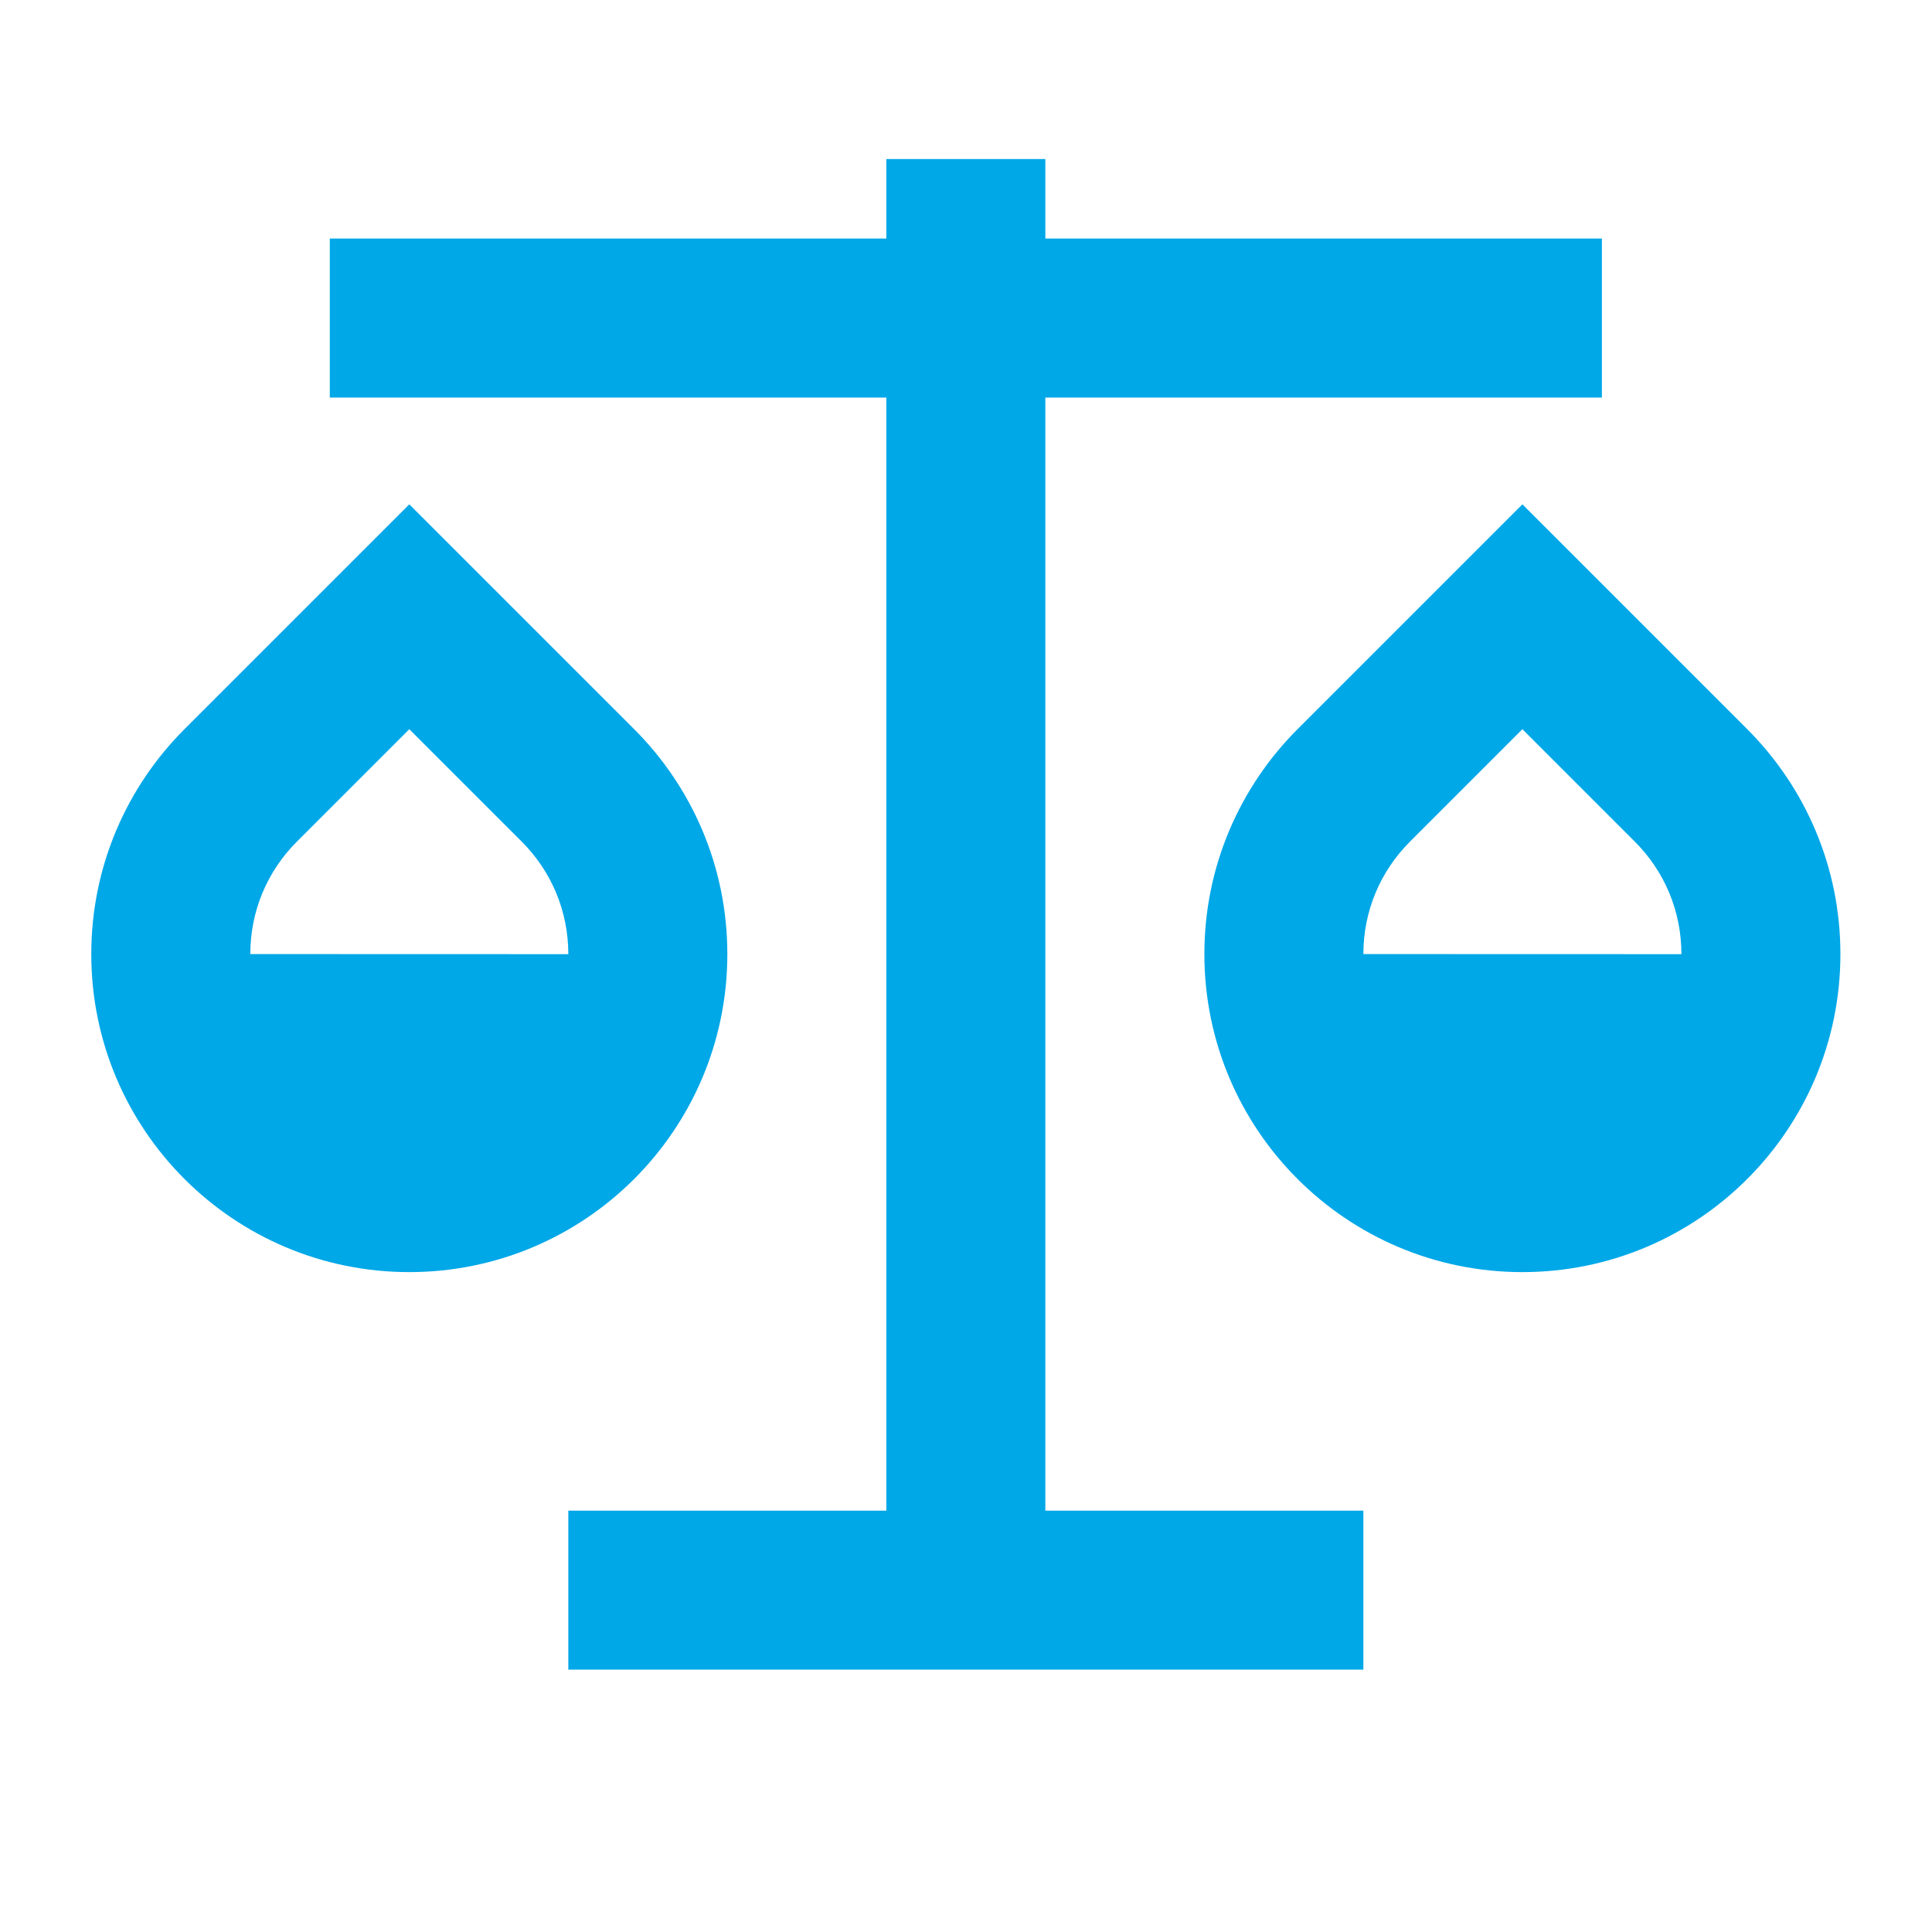 <svg width="81" height="80" viewBox="0 0 81 80" fill="none" xmlns="http://www.w3.org/2000/svg">
<path d="M43.827 6.668V10.001H67.16V16.668H43.827V63.335H57.16V70.001H23.827V63.335H37.16V16.668H13.827V10.001H37.16V6.668H43.827ZM17.16 21.145L26.589 30.573C29.001 32.986 30.494 36.319 30.494 40.001C30.494 47.365 24.524 53.335 17.16 53.335C9.797 53.335 3.827 47.365 3.827 40.001C3.827 36.319 5.32 32.986 7.732 30.573L17.16 21.145ZM63.827 21.145L73.255 30.573C75.668 32.986 77.16 36.319 77.16 40.001C77.16 47.365 71.191 53.335 63.827 53.335C56.463 53.335 50.494 47.365 50.494 40.001C50.494 36.319 51.986 32.986 54.399 30.573L63.827 21.145ZM63.827 30.573L59.113 35.287C57.867 36.534 57.16 38.203 57.16 40.001L70.494 40.005C70.494 38.203 69.788 36.534 68.541 35.287L63.827 30.573ZM17.16 30.573L12.446 35.287C11.2 36.534 10.494 38.203 10.494 40.001L23.827 40.005C23.827 38.203 23.121 36.534 21.875 35.287L17.16 30.573Z" fill="#00A8E8"/>
</svg>
